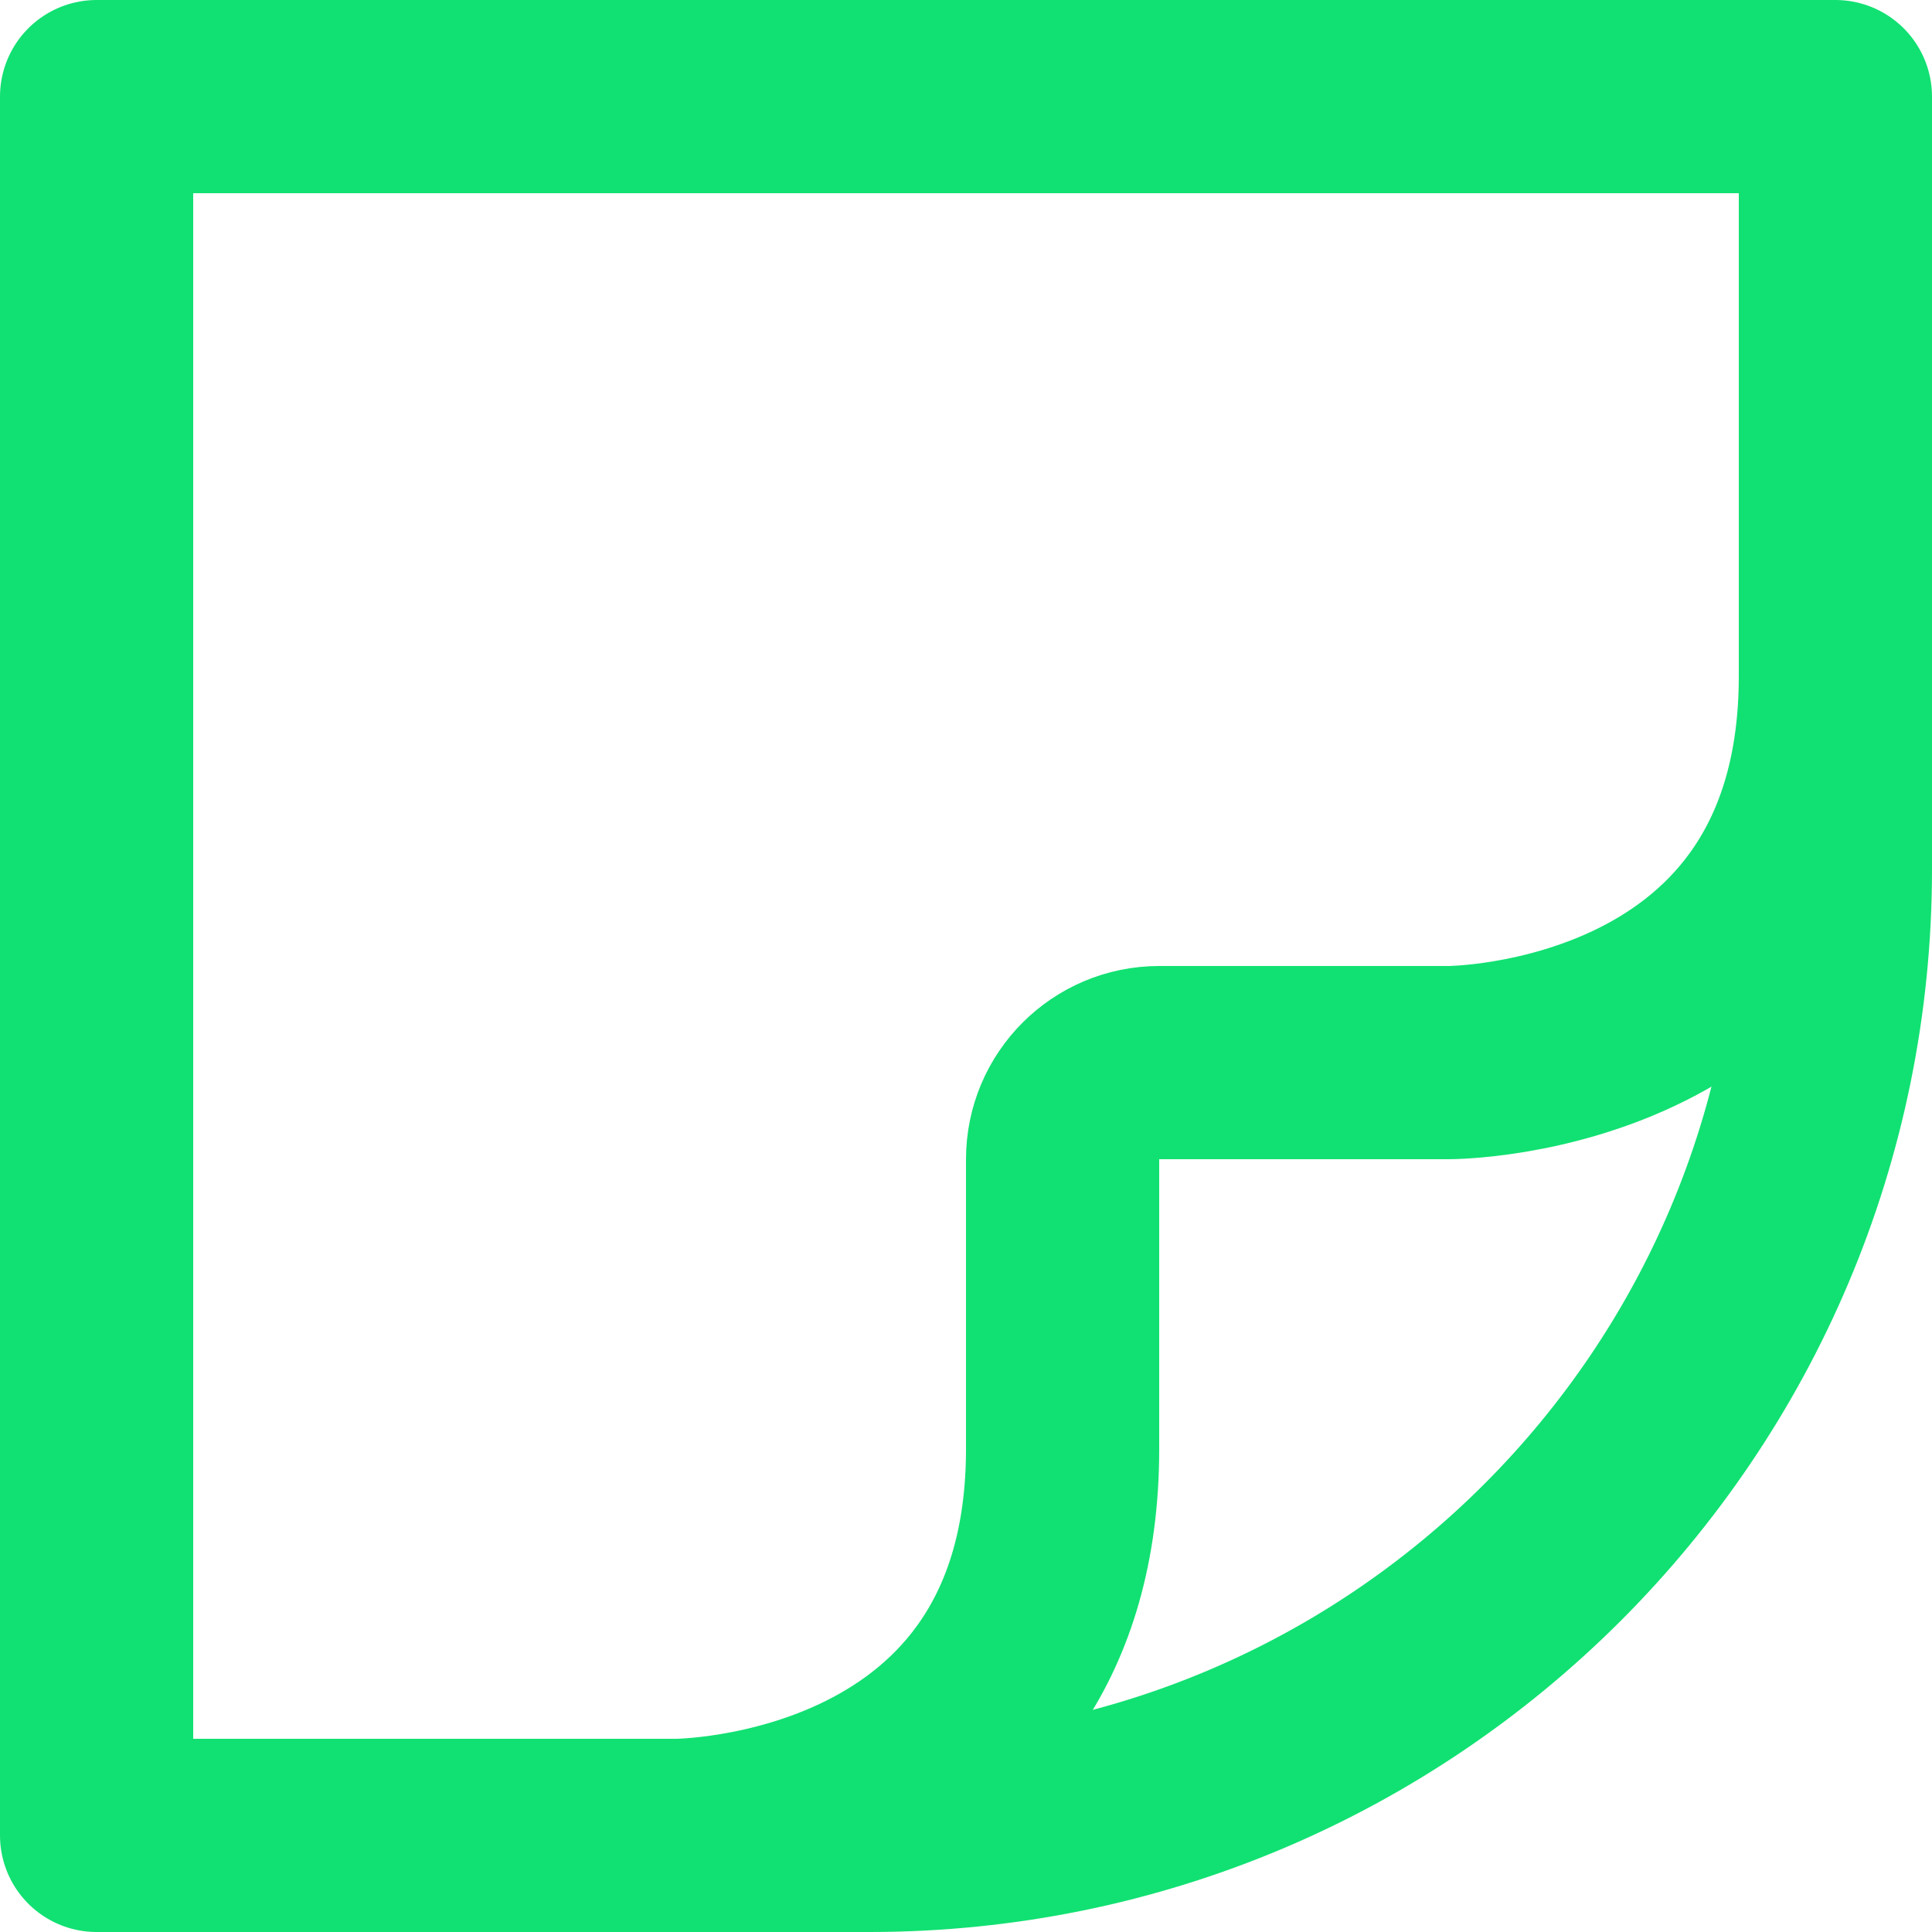 <?xml version="1.0" encoding="UTF-8"?>
<svg xmlns="http://www.w3.org/2000/svg" width="20" height="20" viewBox="0 0 20 20" fill="none">
  <path fill-rule="evenodd" clip-rule="evenodd" d="M19 1V9C19 14.523 14.523 19 9 19H1L1 1L19 1Z" stroke="#11E172" stroke-width="2" stroke-linecap="round" stroke-linejoin="round"></path>
  <path d="M7 19C7 19 11 19 11 15V12C11 11.448 11.448 11 12 11H15C15 11 19 11 19 7" stroke="#11E172" stroke-width="2"></path>
</svg>
